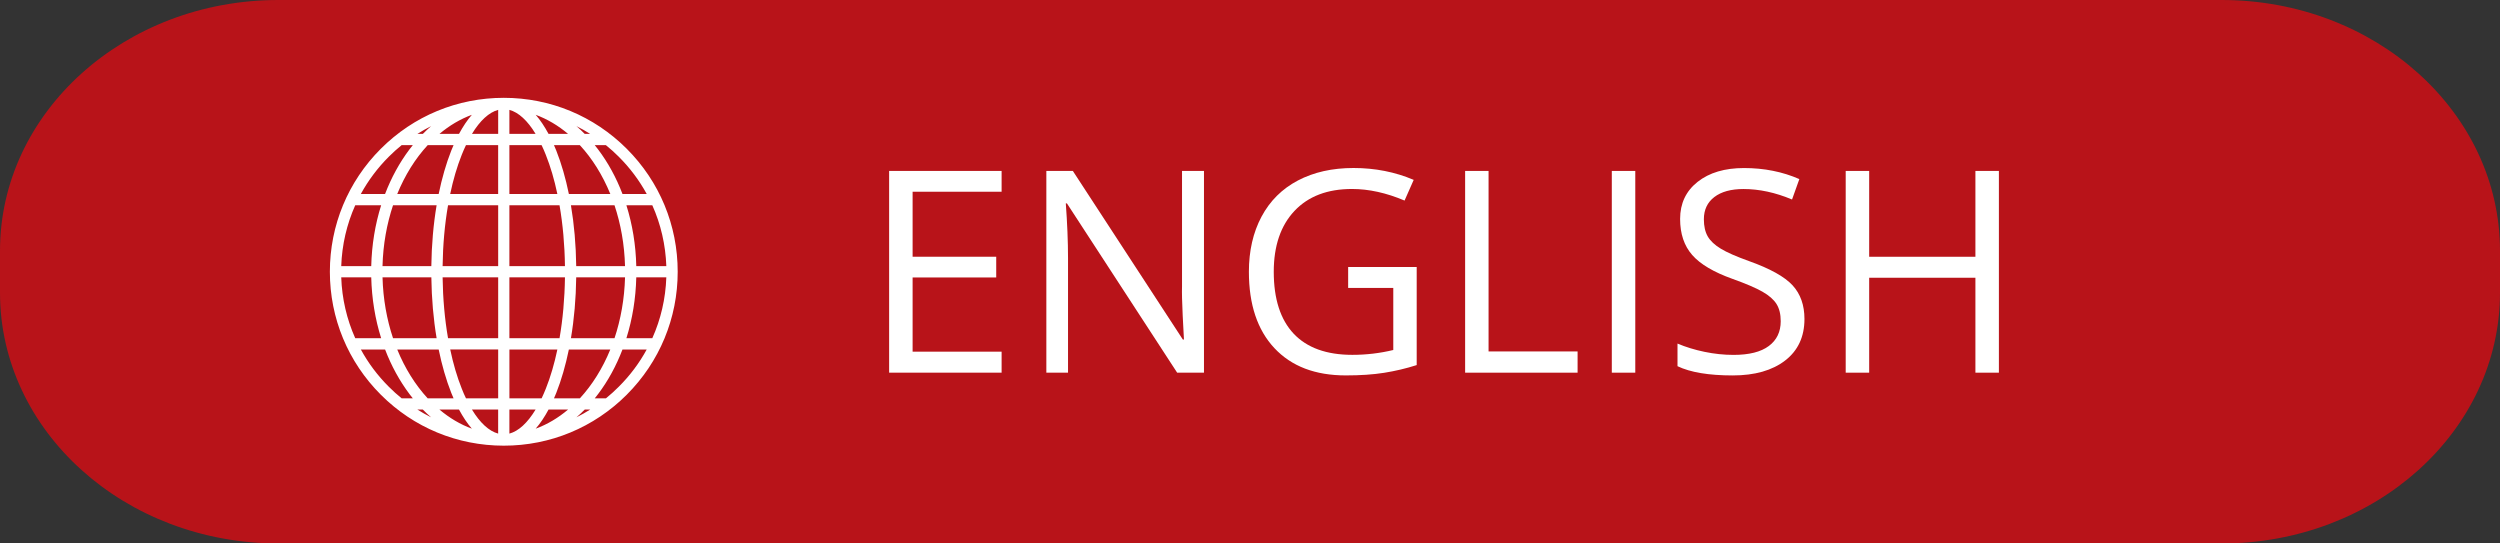 <?xml version="1.0" encoding="utf-8"?>
<!-- Generator: Adobe Illustrator 13.0.0, SVG Export Plug-In . SVG Version: 6.00 Build 14948)  -->
<!DOCTYPE svg PUBLIC "-//W3C//DTD SVG 1.1//EN" "http://www.w3.org/Graphics/SVG/1.1/DTD/svg11.dtd">
<svg version="1.1" id="Layer_1" xmlns="http://www.w3.org/2000/svg" xmlns:xlink="http://www.w3.org/1999/xlink" x="0px" y="0px"
	 width="115px" height="25px" viewBox="0 0 115 25" enable-background="new 0 0 115 25" xml:space="preserve">
<rect x="0" y="0" width="115" height="25" fill="#333333" stroke="none"/>
<path fill="#B81319" d="M115,13.461C115,19.834,109.266,25,102.192,25H12.808C5.734,25,0,19.834,0,13.461v-1.923
	C0,5.166,5.734,0,12.808,0h89.385C109.266,0,115,5.166,115,11.539V13.461z"/>
<path fill="#FFFFFF" d="M28.83,6.843C27.319,5.333,25.31,4.5,23.174,4.5s-4.146,0.833-5.656,2.343
	c-1.511,1.511-2.344,3.521-2.344,5.658c0,2.137,0.833,4.145,2.344,5.656c1.51,1.511,3.52,2.344,5.656,2.344s4.145-0.832,5.656-2.344
	s2.344-3.52,2.344-5.656C31.174,10.363,30.341,8.354,28.83,6.843L28.83,6.843z M30.006,15.558h-1.192
	c0.276-0.879,0.432-1.824,0.455-2.8h1.382C30.617,13.739,30.397,14.685,30.006,15.558L30.006,15.558z M15.697,12.758h1.38
	c0.024,0.976,0.179,1.921,0.456,2.8h-1.192C15.951,14.685,15.731,13.739,15.697,12.758z M16.341,9.442h1.192
	c-0.277,0.879-0.432,1.824-0.456,2.799h-1.38C15.731,11.261,15.951,10.314,16.341,9.442z M26.506,12.241
	c-0.012-0.976-0.095-1.921-0.243-2.799h2.004c0.287,0.859,0.458,1.805,0.484,2.799H26.506z M24.914,18.324h-1.481v-2.247h2.206
	c-0.138,0.655-0.316,1.263-0.531,1.801C25.046,18.034,24.981,18.183,24.914,18.324z M23.432,19.946V18.84h1.205
	C24.268,19.451,23.853,19.833,23.432,19.946z M21.71,18.84h1.205v1.105C22.495,19.833,22.08,19.451,21.71,18.84z M21.241,17.877
	c-0.215-0.538-0.394-1.146-0.531-1.801h2.206v2.247h-1.481C21.367,18.183,21.302,18.034,21.241,17.877z M21.434,6.677h1.481v2.246
	h-2.206c0.138-0.656,0.316-1.262,0.531-1.801C21.302,6.966,21.367,6.817,21.434,6.677z M22.916,5.054v1.105H21.71
	C22.08,5.548,22.495,5.167,22.916,5.054z M24.637,6.159h-1.205V5.054C23.853,5.167,24.268,5.548,24.637,6.159z M25.107,7.122
	c0.215,0.539,0.394,1.145,0.531,1.801h-2.206V6.677h1.481C24.981,6.817,25.046,6.966,25.107,7.122z M22.916,9.442v2.799H20.36
	c0.013-0.98,0.098-1.926,0.25-2.799H22.916z M22.916,12.758v2.8H20.61c-0.152-0.874-0.237-1.819-0.25-2.8H22.916z M23.432,15.558
	v-2.8h2.556c-0.013,0.98-0.098,1.926-0.25,2.8H23.432z M23.432,12.241V9.442h2.306c0.152,0.874,0.237,1.819,0.25,2.799H23.432z
	 M26.168,8.923c-0.149-0.726-0.343-1.397-0.578-1.993c-0.036-0.086-0.071-0.17-0.107-0.253h1.19c0.57,0.616,1.047,1.38,1.401,2.246
	H26.168z M25.233,6.159c-0.185-0.344-0.382-0.638-0.591-0.878c0.531,0.195,1.033,0.493,1.489,0.878H25.233z M21.114,6.159h-0.899
	c0.457-0.385,0.958-0.683,1.491-0.878C21.497,5.521,21.299,5.815,21.114,6.159z M20.864,6.677c-0.037,0.083-0.071,0.167-0.107,0.253
	c-0.235,0.596-0.429,1.268-0.578,1.993h-1.906c0.354-0.866,0.831-1.63,1.401-2.246H20.864z M20.084,9.442
	c-0.148,0.878-0.23,1.824-0.243,2.799h-2.246c0.026-0.994,0.198-1.94,0.484-2.799H20.084z M17.596,12.758h2.246
	c0.013,0.977,0.095,1.922,0.243,2.8H18.08C17.793,14.699,17.622,13.752,17.596,12.758z M20.179,16.077
	c0.149,0.726,0.343,1.398,0.578,1.993c0.036,0.087,0.07,0.171,0.107,0.254h-1.19c-0.57-0.618-1.047-1.38-1.401-2.247H20.179z
	 M21.114,18.84c0.185,0.344,0.382,0.639,0.592,0.879c-0.533-0.195-1.034-0.493-1.491-0.879H21.114L21.114,18.84z M25.233,18.84
	h0.898c-0.456,0.386-0.958,0.684-1.49,0.879C24.851,19.479,25.049,19.184,25.233,18.84z M25.483,18.324
	c0.036-0.083,0.071-0.167,0.107-0.254c0.235-0.595,0.429-1.268,0.578-1.993h1.906c-0.354,0.867-0.831,1.629-1.401,2.247H25.483
	L25.483,18.324z M26.263,15.558c0.148-0.878,0.231-1.823,0.243-2.8h2.246c-0.027,0.994-0.198,1.94-0.484,2.8H26.263z M29.269,12.241
	c-0.022-0.976-0.179-1.92-0.455-2.799h1.192c0.391,0.872,0.61,1.819,0.645,2.799H29.269z M29.749,8.923h-1.115
	c-0.286-0.749-0.662-1.442-1.124-2.053c-0.05-0.066-0.101-0.131-0.152-0.193h0.513c0.206,0.166,0.403,0.343,0.592,0.533
	C28.979,7.724,29.41,8.302,29.749,8.923z M27.148,6.159h-0.251c-0.124-0.126-0.25-0.245-0.381-0.357
	C26.732,5.911,26.944,6.029,27.148,6.159z M19.451,6.159H19.2c0.204-0.13,0.416-0.249,0.632-0.357
	C19.701,5.914,19.575,6.033,19.451,6.159z M17.884,7.21c0.188-0.189,0.386-0.367,0.591-0.533h0.514
	c-0.051,0.063-0.102,0.127-0.152,0.193c-0.46,0.611-0.838,1.304-1.124,2.053h-1.115C16.939,8.302,17.369,7.724,17.884,7.21z
	 M16.599,16.077h1.115c0.286,0.748,0.664,1.441,1.124,2.053c0.05,0.066,0.101,0.129,0.152,0.194h-0.514
	c-0.205-0.167-0.402-0.344-0.591-0.534C17.369,17.276,16.939,16.699,16.599,16.077L16.599,16.077z M19.2,18.84h0.251
	c0.124,0.126,0.25,0.246,0.381,0.357C19.616,19.089,19.404,18.97,19.2,18.84z M26.897,18.84h0.251
	c-0.204,0.13-0.416,0.249-0.632,0.357C26.647,19.086,26.773,18.966,26.897,18.84z M28.463,17.79
	c-0.188,0.19-0.386,0.367-0.591,0.534h-0.514c0.051-0.065,0.102-0.128,0.152-0.194c0.462-0.611,0.838-1.305,1.124-2.053h1.115
	C29.41,16.699,28.979,17.276,28.463,17.79z"/>
<g>
	<path fill="#FFFFFF" d="M46.074,17.143H40.9v-9.28h5.174v0.958H41.98v2.99h3.846v0.953H41.98v3.414h4.094V17.143z"/>
	<path fill="#FFFFFF" d="M55.381,17.143h-1.232l-5.071-7.788h-0.051c0.067,0.914,0.102,1.752,0.102,2.514v5.274h-0.997v-9.28h1.219
		l5.06,7.756h0.051c-0.009-0.113-0.027-0.48-0.058-1.102c-0.029-0.619-0.04-1.063-0.031-1.329V7.863h1.01V17.143z"/>
	<path fill="#FFFFFF" d="M62.014,12.281h3.154v4.513c-0.49,0.157-0.99,0.274-1.498,0.355s-1.096,0.12-1.764,0.12
		c-1.405,0-2.499-0.418-3.282-1.254c-0.783-0.835-1.175-2.006-1.175-3.513c0-0.965,0.194-1.81,0.581-2.536
		c0.388-0.726,0.945-1.28,1.673-1.663c0.728-0.383,1.58-0.575,2.559-0.575c0.99,0,1.912,0.182,2.768,0.546l-0.42,0.952
		c-0.838-0.355-1.644-0.533-2.418-0.533c-1.13,0-2.012,0.336-2.646,1.009s-0.953,1.606-0.953,2.799c0,1.253,0.307,2.202,0.918,2.851
		c0.611,0.646,1.51,0.971,2.694,0.971c0.644,0,1.271-0.074,1.886-0.223v-2.855h-2.076V12.281z"/>
	<path fill="#FFFFFF" d="M67.396,17.143v-9.28h1.078v8.303h4.095v0.977H67.396z"/>
	<path fill="#FFFFFF" d="M74.143,17.143v-9.28h1.08v9.28H74.143z"/>
	<path fill="#FFFFFF" d="M83.005,14.674c0,0.816-0.296,1.453-0.889,1.91s-1.396,0.686-2.412,0.686c-1.101,0-1.946-0.141-2.539-0.425
		v-1.041c0.381,0.161,0.796,0.288,1.244,0.381s0.893,0.14,1.333,0.14c0.72,0,1.261-0.137,1.625-0.41
		c0.364-0.271,0.546-0.652,0.546-1.139c0-0.322-0.064-0.585-0.193-0.791c-0.129-0.205-0.345-0.395-0.647-0.567
		s-0.763-0.37-1.381-0.591c-0.863-0.309-1.48-0.674-1.851-1.098s-0.556-0.976-0.556-1.657c0-0.715,0.27-1.284,0.807-1.708
		S79.34,7.73,80.225,7.73c0.923,0,1.771,0.169,2.545,0.508l-0.336,0.939c-0.766-0.322-1.511-0.482-2.234-0.482
		c-0.571,0-1.018,0.123-1.34,0.368c-0.321,0.246-0.482,0.586-0.482,1.022c0,0.322,0.06,0.585,0.178,0.79
		c0.119,0.206,0.319,0.394,0.601,0.565c0.281,0.171,0.712,0.36,1.292,0.568c0.973,0.347,1.643,0.719,2.009,1.117
		S83.005,14.04,83.005,14.674z"/>
	<path fill="#FFFFFF" d="M91.949,17.143h-1.08v-4.367h-4.887v4.367h-1.08v-9.28h1.08v3.948h4.887V7.863h1.08V17.143z"/>
</g>
</svg>
